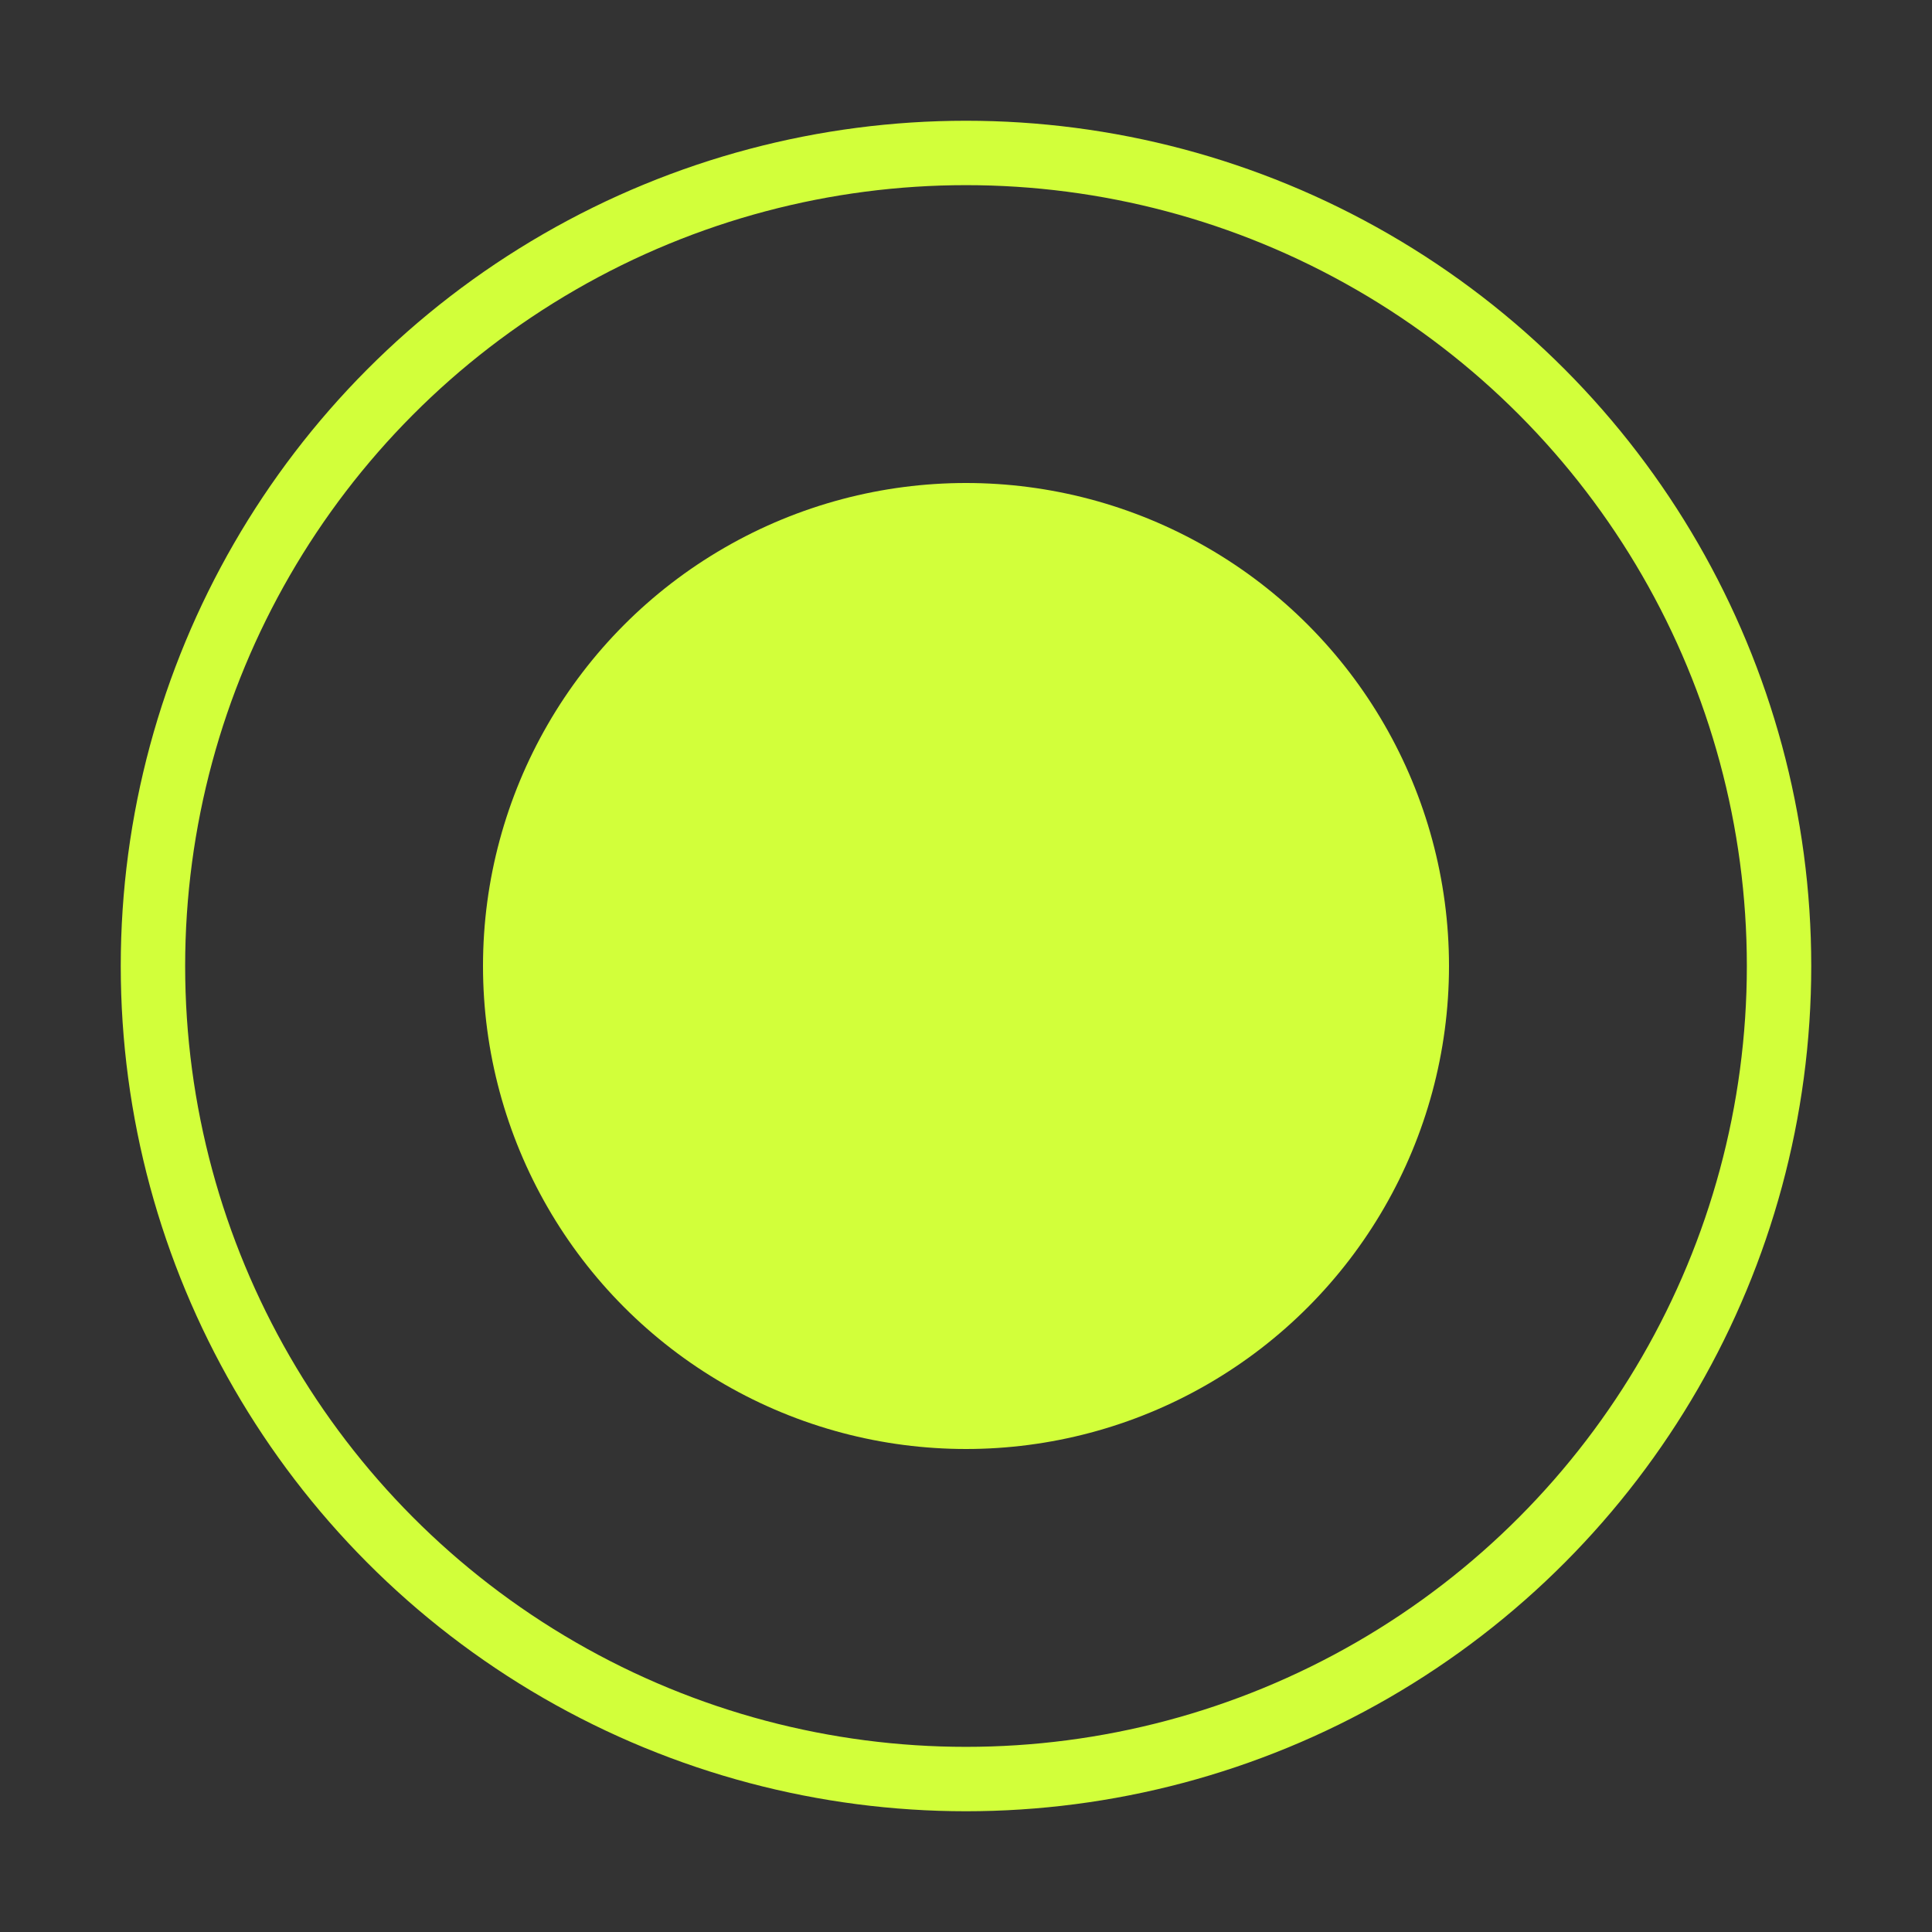 <?xml version="1.0" encoding="UTF-8"?> <svg xmlns="http://www.w3.org/2000/svg" width="30" height="30" viewBox="0 0 30 30" fill="none"><rect x="0" y="0" width="30" height="30" fill="#333333" stroke="none"/> <circle cx="15" cy="15" r="7.5" fill="#D2FF3A"></circle> <circle cx="15" cy="15" r="12.625" stroke="#D2FF3A"></circle> </svg> 